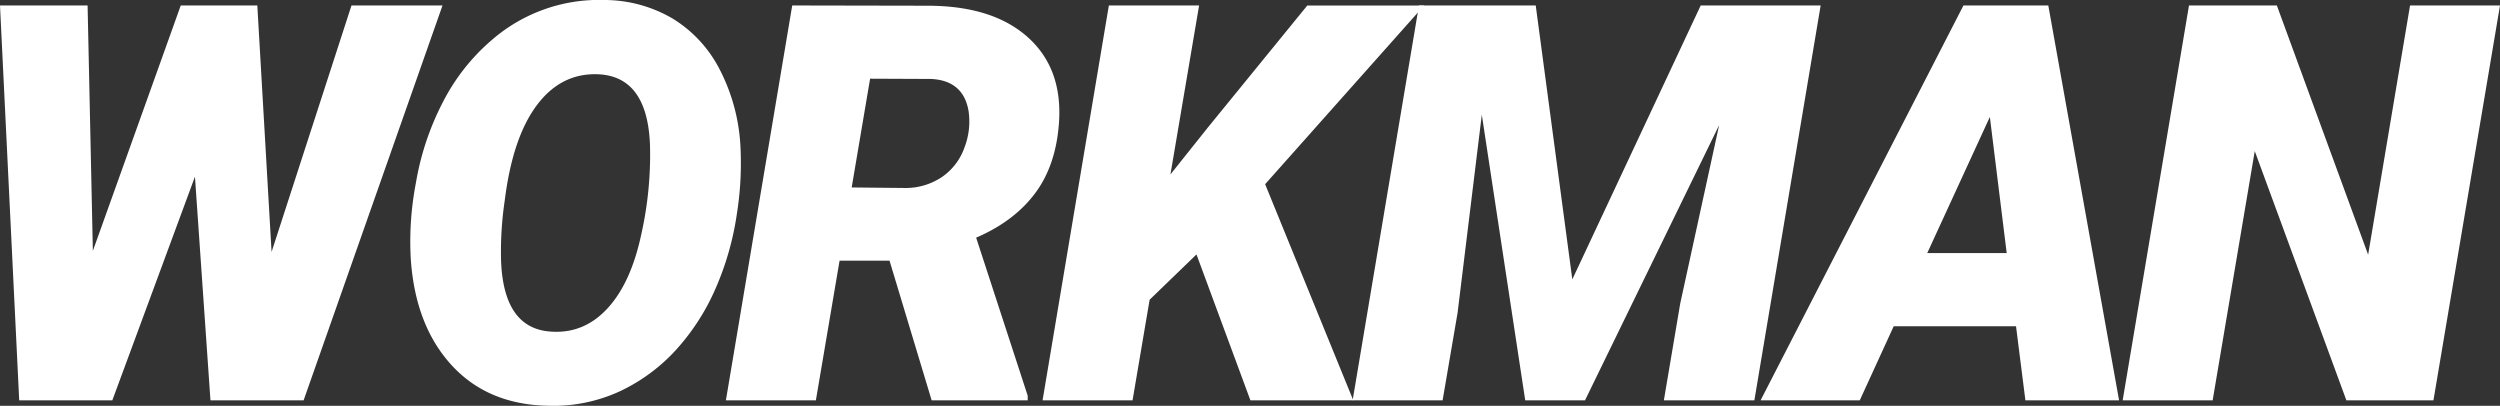 <svg xmlns="http://www.w3.org/2000/svg" viewBox="0 0 764.05 124.02"><rect x="0" y="0" width="764.05" height="124.02" fill="#333333" stroke="none"/><defs><style>.cls-1{fill:#fff;}</style></defs><title>워크맨 로고타입 화이트</title><g id="Layer_2" data-name="Layer 2"><g id="Layer_1-2" data-name="Layer 1"><path class="cls-1" d="M83,77,107.42,1.67h27.82L92.79,122.35H64.32L59.58,54,34.33,122.35H5.87L0,1.67H26.77l1.61,75,26.86-75h23.4Z"/><path class="cls-1" d="M167.29,124Q149,123.59,138,111.58T125.56,79.42A94.31,94.31,0,0,1,127.09,56a83.72,83.72,0,0,1,8.28-24.82,62.21,62.21,0,0,1,14.87-18.9A49.93,49.93,0,0,1,184.66,0,41.4,41.4,0,0,1,205.6,5.69,39.08,39.08,0,0,1,220,21.32a57.43,57.43,0,0,1,6.28,23.2,98.79,98.79,0,0,1-1.09,20.93,88.24,88.24,0,0,1-6.35,22.38,68.44,68.44,0,0,1-11.94,18.77,54.88,54.88,0,0,1-17.25,12.89A48.65,48.65,0,0,1,167.29,124Zm31.36-79.74q-.81-20.72-15.6-21.55-11.42-.57-18.9,9.33t-9.89,29.22a105.53,105.53,0,0,0-1.12,18.48q.8,21.06,15.76,21.63,9.81.5,16.88-7.25T196,71.58A111.12,111.12,0,0,0,198.65,44.27Z"/><path class="cls-1" d="M271.86,79.67H256.59l-7.24,42.68h-27.5L242.12,1.67l41.32.08q19.86,0,30.6,9.56t9.61,26.13q-.9,13.08-7.32,21.65t-18,13.54l15.76,48.31v1.41H284.73ZM260.29,57.29l16.08.16a19.89,19.89,0,0,0,11.46-3.32,18.23,18.23,0,0,0,6.95-9.1A22.05,22.05,0,0,0,296,33.85q-1.62-9.23-11.42-9.72l-18.66-.08Z"/><path class="cls-1" d="M365.67,77.76,351.35,91.6l-5.22,30.75h-27.5L338.89,1.67h27.58l-8.76,51.64L369.12,39l30.4-37.3h35.7L386.65,56.29l26.94,66.06H382.15Z"/><path class="cls-1" d="M469.35,1.67l11.18,83.71L519.77,1.67h36.66L536.17,122.35H508.51l5-29.59,11.9-54.54-41,84.13H466.14L452.87,35.07l-7.4,60.51-4.58,26.77h-27.5L433.66,1.67Z"/><path class="cls-1" d="M616.14,99.72H578.75l-10.37,22.63H538.07l62-120.68H626l21.63,120.68H619ZM589,77.35h24.29l-5.15-41.61Z"/><path class="cls-1" d="M743.71,122.35H717.1l-28-76.17-12.87,76.17h-27.5L669,1.67h26.85l27.9,76.17L736.56,1.67h27.49Z"/></g></g></svg>